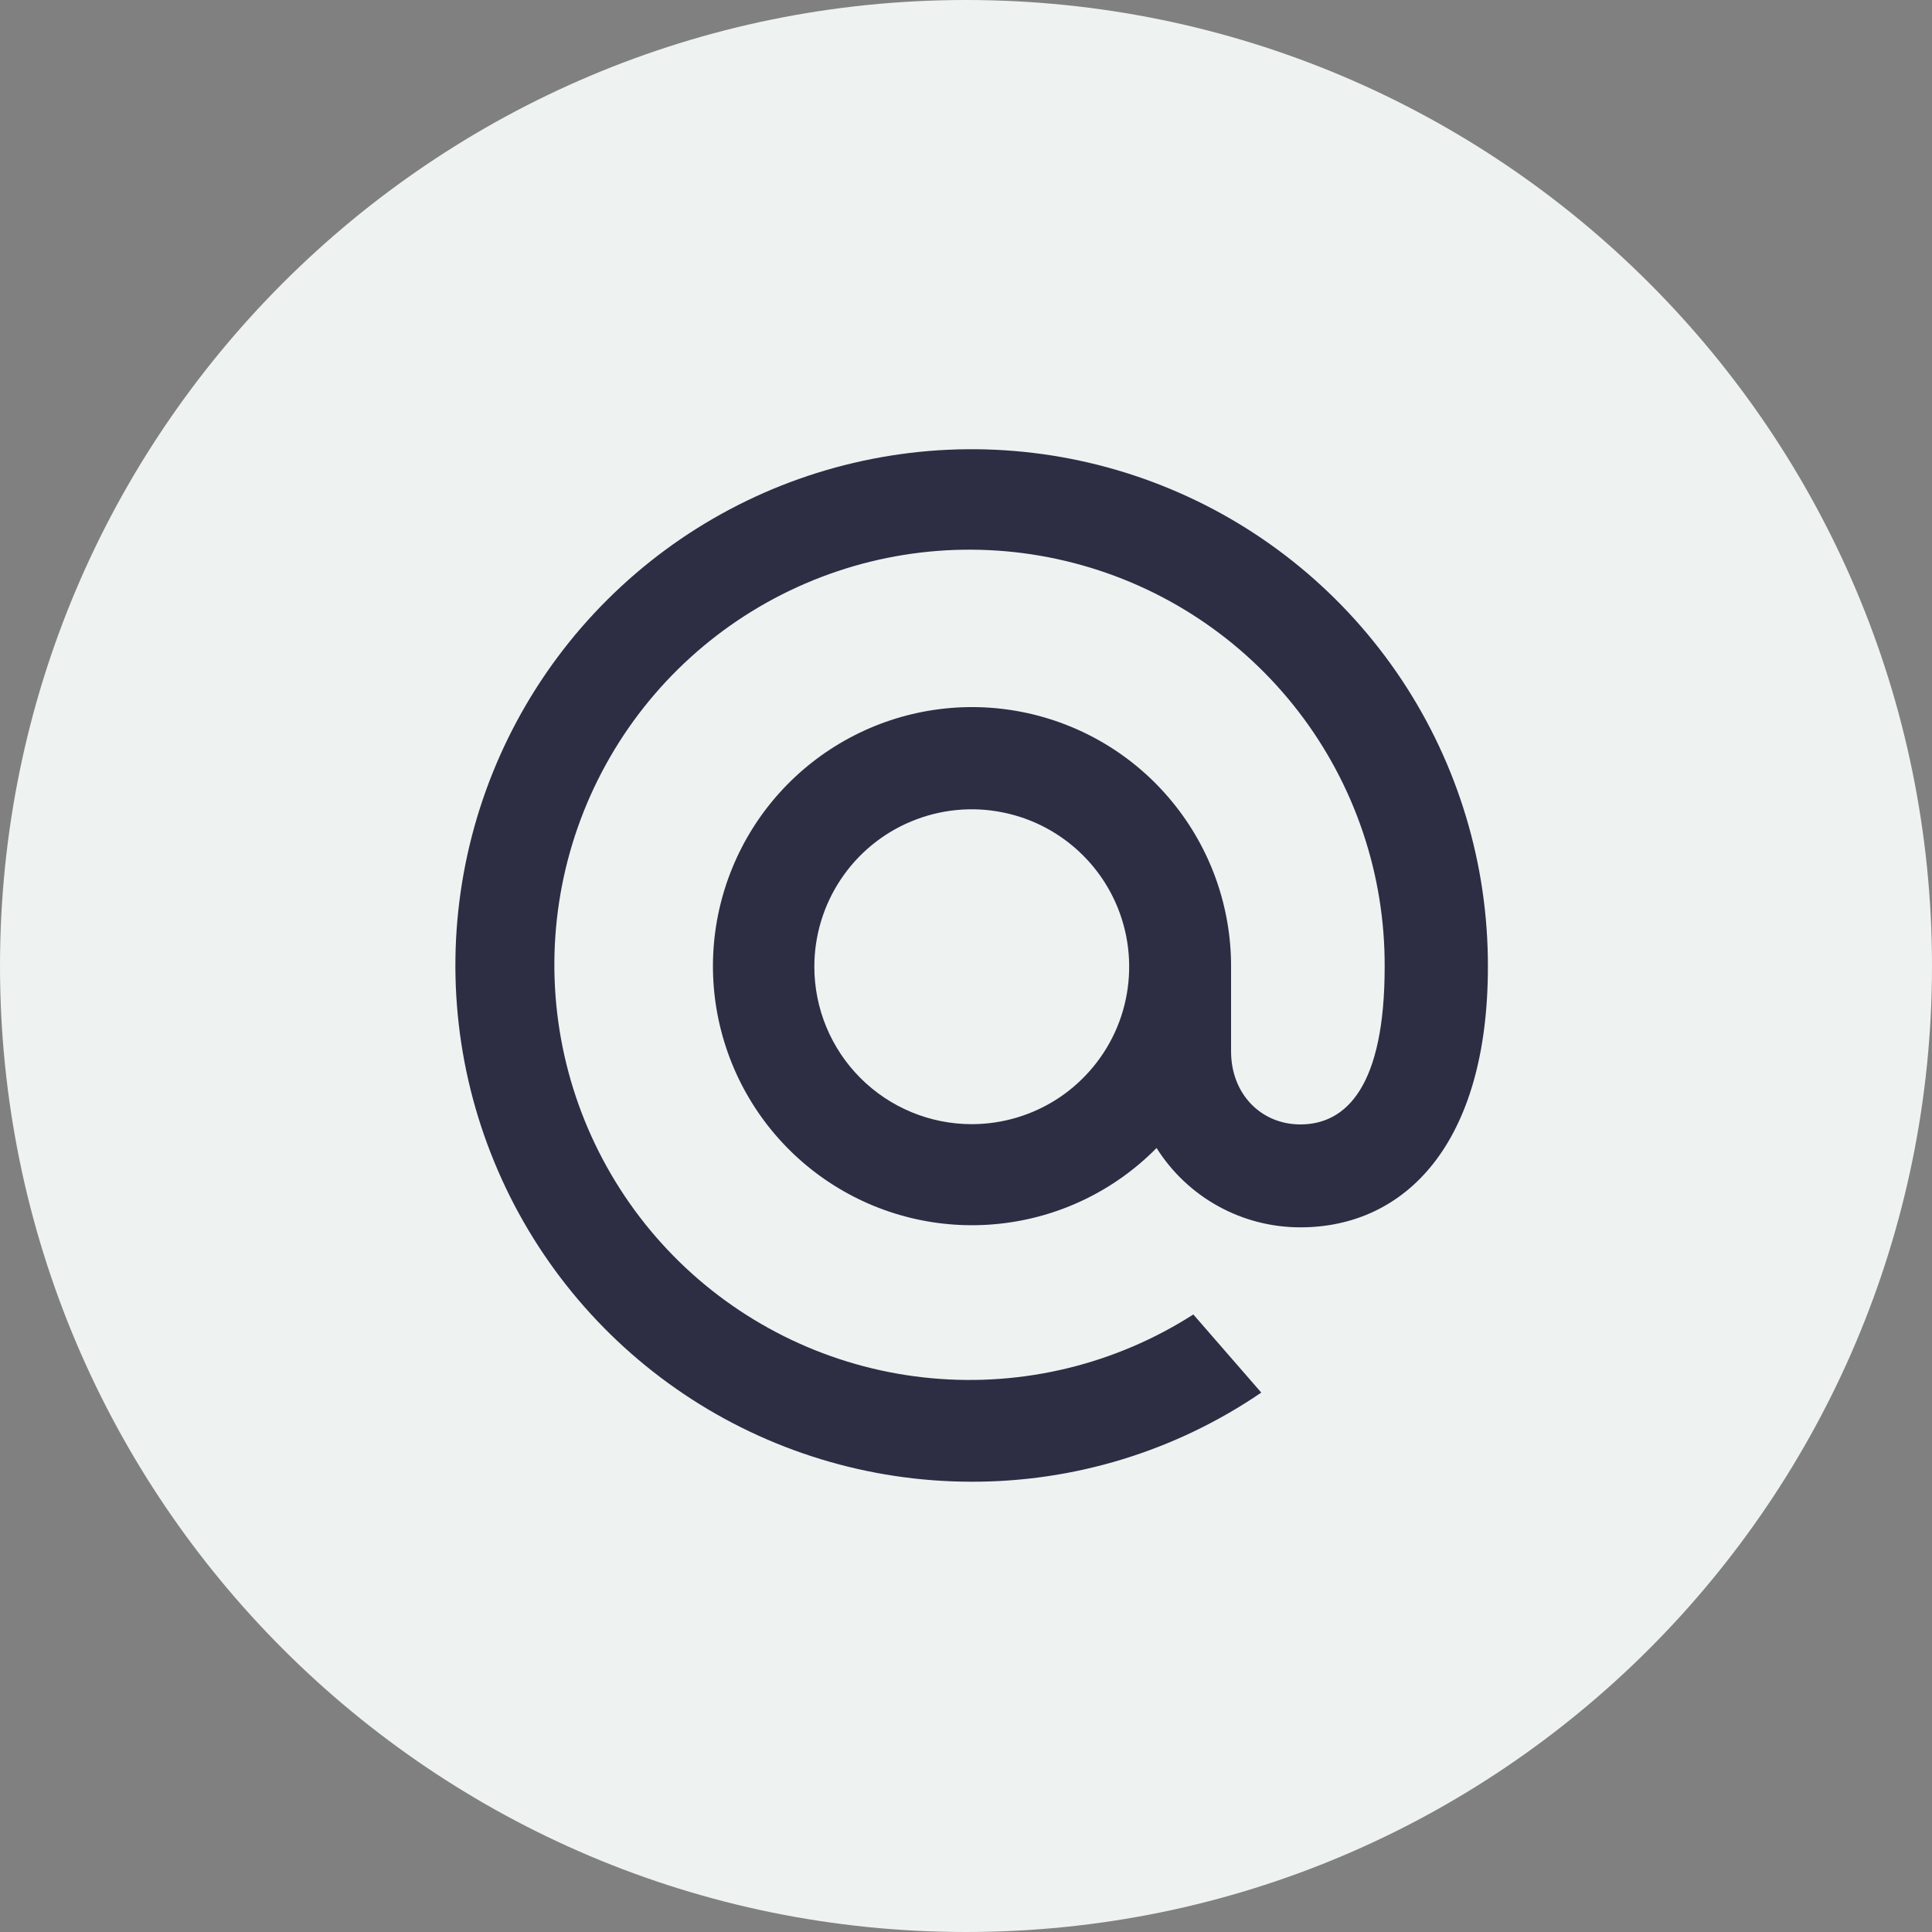 <svg width="30" height="30" viewBox="0 0 30 30" fill="none" xmlns="http://www.w3.org/2000/svg">
<rect x="0" y="0" width="30" height="30" fill="#808080" stroke="none"/>
<g clip-path="url(#clip0_502_21)">
<path d="M15 30C23.284 30 30 23.284 30 15C30 6.716 23.284 0 15 0C6.716 0 0 6.716 0 15C0 23.284 6.716 30 15 30Z" fill="#EEF2F1"/>
<path d="M23.104 15.011C23.104 17.768 21.814 19.058 20.192 19.058C19.746 19.058 19.307 18.946 18.917 18.73C18.526 18.515 18.197 18.203 17.959 17.826C17.305 18.49 16.441 18.906 15.513 19.003C14.586 19.101 13.654 18.873 12.876 18.359C12.098 17.845 11.523 17.077 11.249 16.186C10.974 15.294 11.018 14.336 11.373 13.473C11.727 12.611 12.37 11.899 13.192 11.458C14.013 11.017 14.963 10.875 15.877 11.057C16.792 11.239 17.615 11.732 18.205 12.454C18.796 13.175 19.118 14.079 19.116 15.011V16.326C19.116 16.991 19.585 17.46 20.192 17.46C20.915 17.46 21.501 16.853 21.501 15.015C21.508 13.582 21.038 12.187 20.164 11.051C19.29 9.915 18.063 9.103 16.676 8.743C15.289 8.382 13.821 8.494 12.505 9.061C11.188 9.628 10.098 10.617 9.407 11.873C8.716 13.128 8.463 14.578 8.688 15.994C8.913 17.409 9.603 18.709 10.649 19.689C11.696 20.668 13.039 21.271 14.466 21.401C15.893 21.532 17.323 21.184 18.53 20.411L19.585 21.624C18.255 22.532 16.68 23.015 15.07 23.008C13.484 23.004 11.935 22.531 10.619 21.647C9.303 20.763 8.278 19.509 7.675 18.042C7.071 16.576 6.916 14.964 7.229 13.409C7.542 11.855 8.309 10.428 9.433 9.31C10.557 8.191 11.987 7.431 13.543 7.126C15.098 6.82 16.71 6.983 18.173 7.593C19.637 8.203 20.886 9.234 21.764 10.554C22.642 11.875 23.108 13.426 23.104 15.011ZM15.089 17.456C15.573 17.456 16.046 17.312 16.448 17.044C16.849 16.775 17.163 16.393 17.348 15.947C17.533 15.5 17.581 15.008 17.487 14.534C17.393 14.06 17.16 13.624 16.818 13.283C16.476 12.941 16.041 12.708 15.566 12.614C15.092 12.519 14.601 12.568 14.154 12.753C13.707 12.938 13.325 13.251 13.057 13.653C12.788 14.055 12.645 14.528 12.645 15.011C12.645 15.659 12.902 16.281 13.361 16.74C13.819 17.198 14.441 17.456 15.089 17.456Z" fill="#2D2D44"/>
</g>
<defs>
<clipPath id="clip0_502_21">
<rect width="30" height="30" fill="white"/>
</clipPath>
</defs>
</svg>
